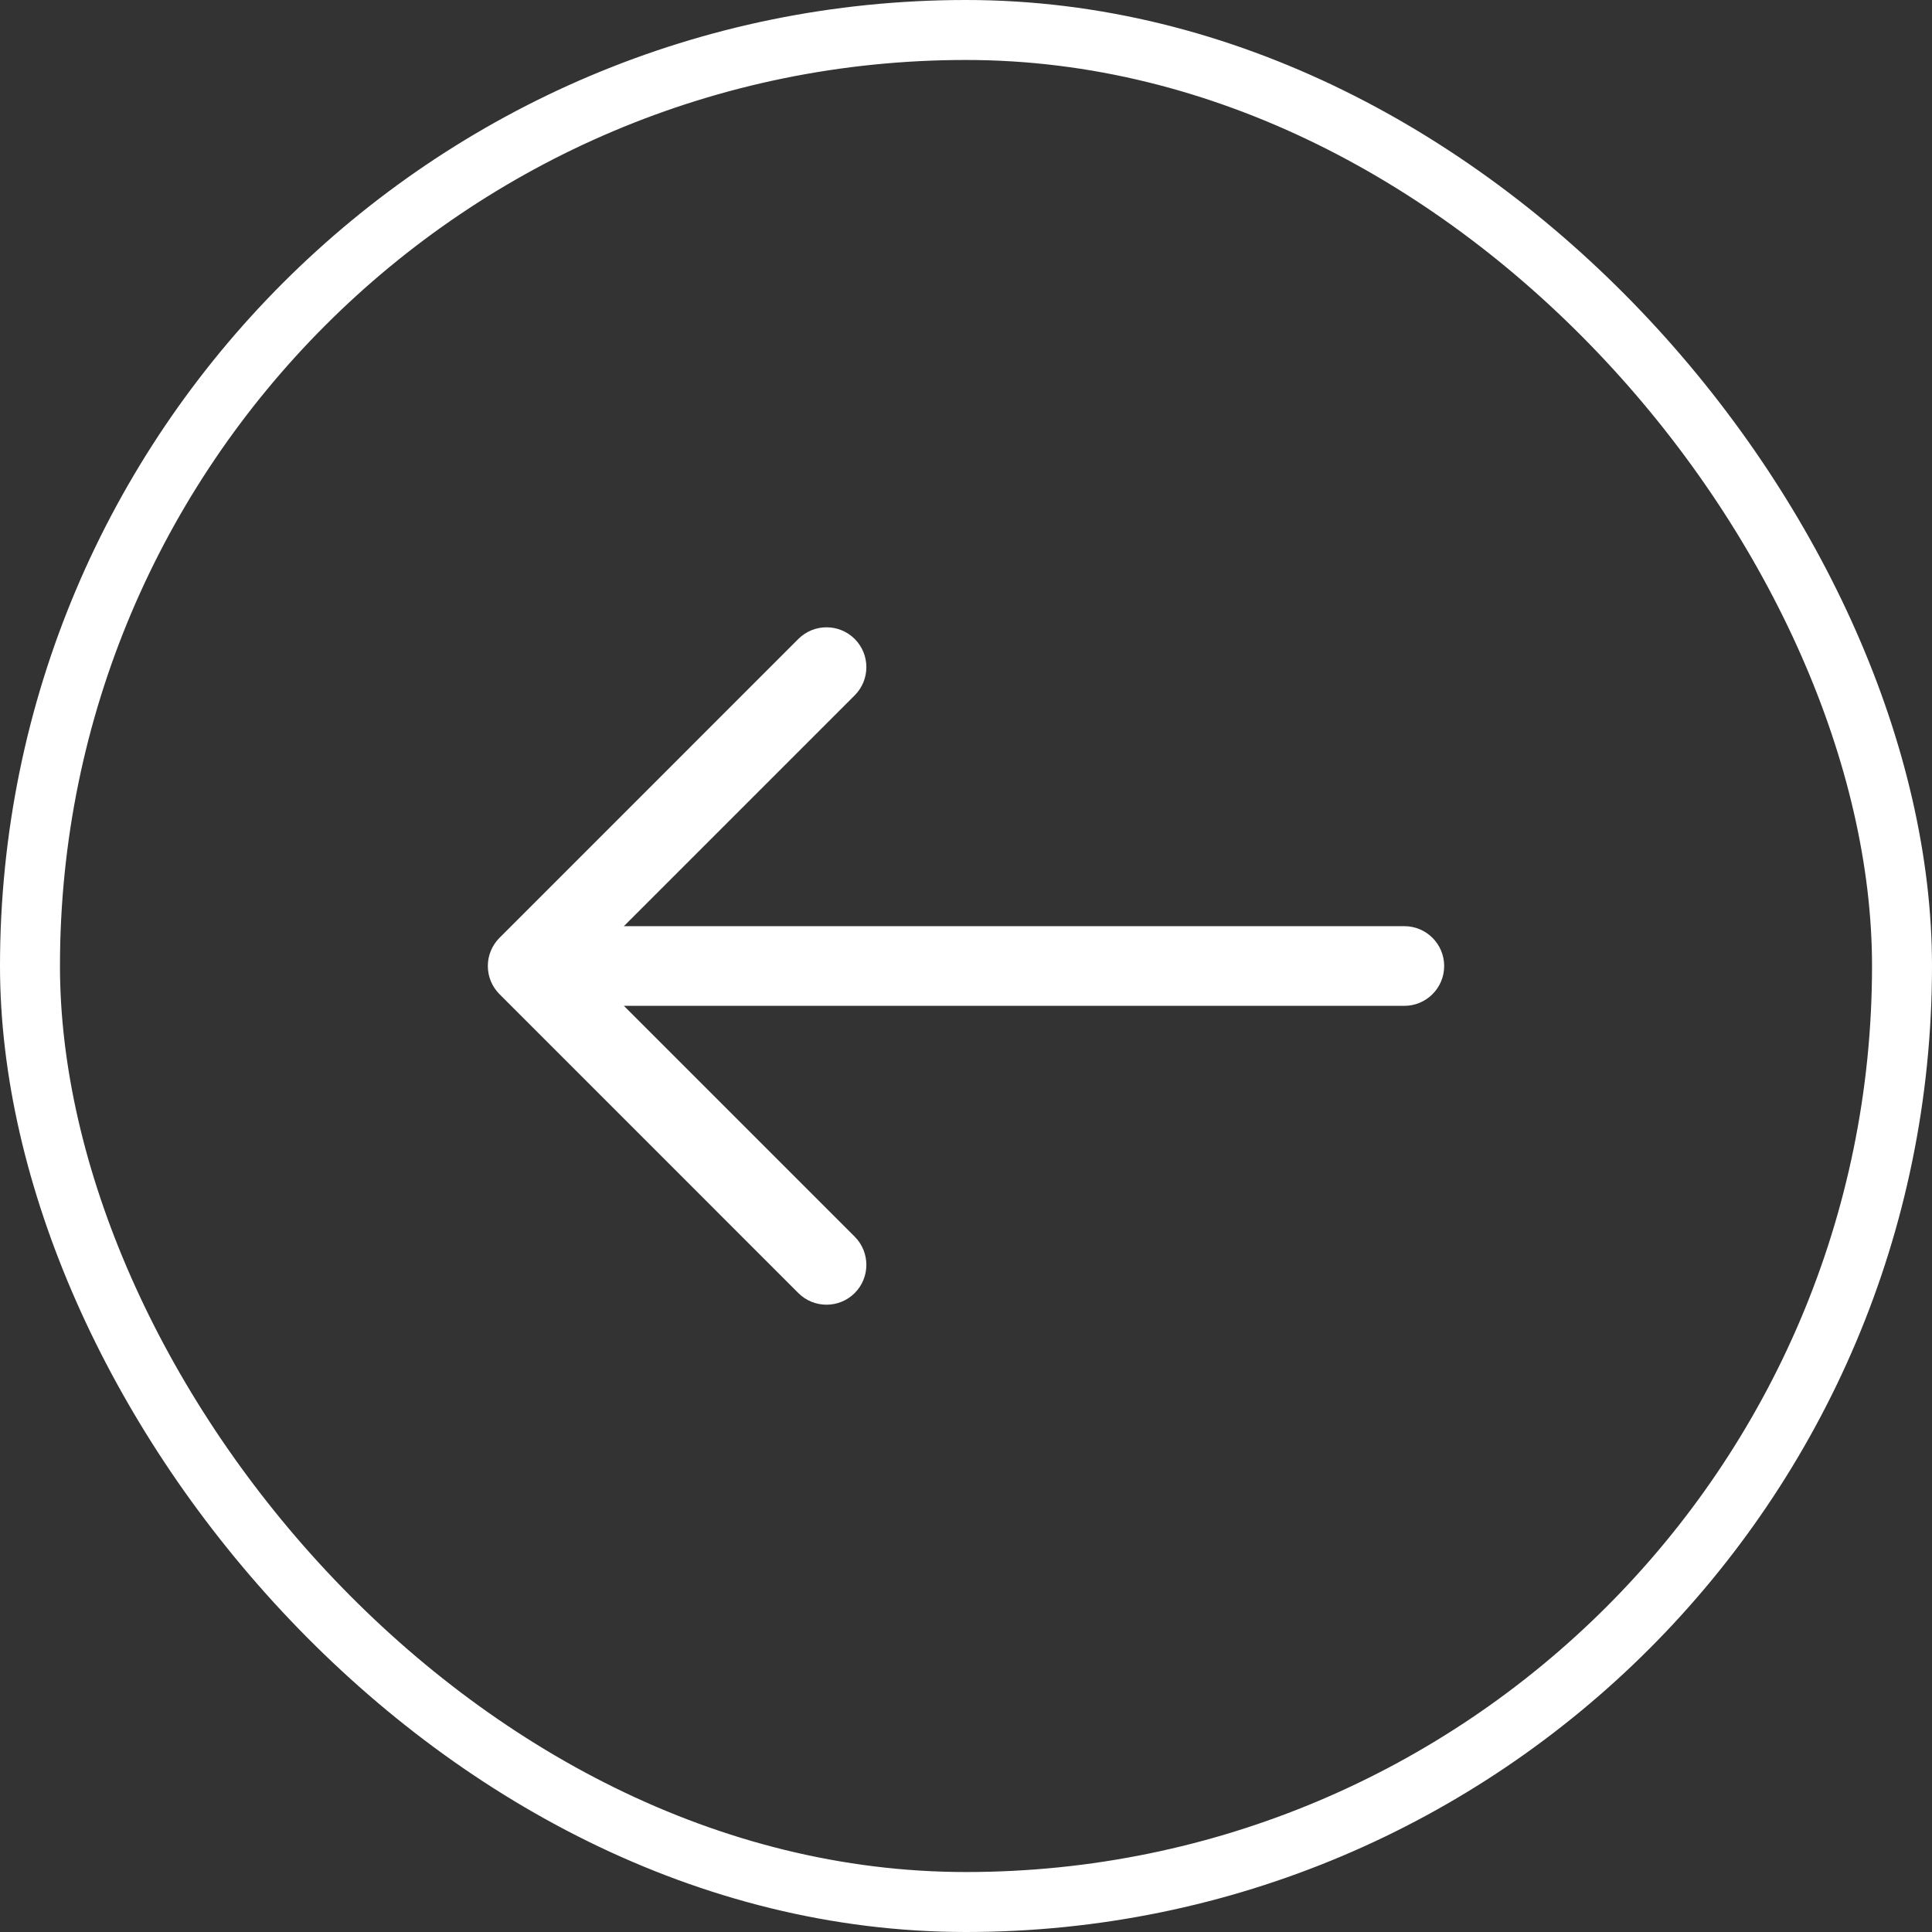 <?xml version="1.0" encoding="UTF-8"?> <svg xmlns="http://www.w3.org/2000/svg" width="50" height="50" viewBox="0 0 50 50" fill="none"><rect x="0" y="0" width="50" height="50" fill="#333333" stroke="none"/> <rect x="0.776" y="0.776" width="48.448" height="48.448" rx="24.224" stroke="white" stroke-width="1.552"></rect> <path d="M22.12 32.005C22.522 32.408 22.522 33.061 22.12 33.464C21.717 33.866 21.064 33.866 20.661 33.464L12.934 25.736C12.929 25.731 12.923 25.725 12.918 25.72C12.737 25.534 12.625 25.28 12.625 25C12.625 24.72 12.737 24.466 12.918 24.28C12.923 24.275 12.929 24.269 12.934 24.264L20.661 16.536C21.064 16.134 21.717 16.134 22.12 16.536C22.522 16.939 22.522 17.592 22.12 17.995L16.146 23.969L36.344 23.969C36.913 23.969 37.375 24.43 37.375 25C37.375 25.57 36.913 26.031 36.344 26.031H16.146L22.12 32.005Z" fill="white"></path> </svg> 